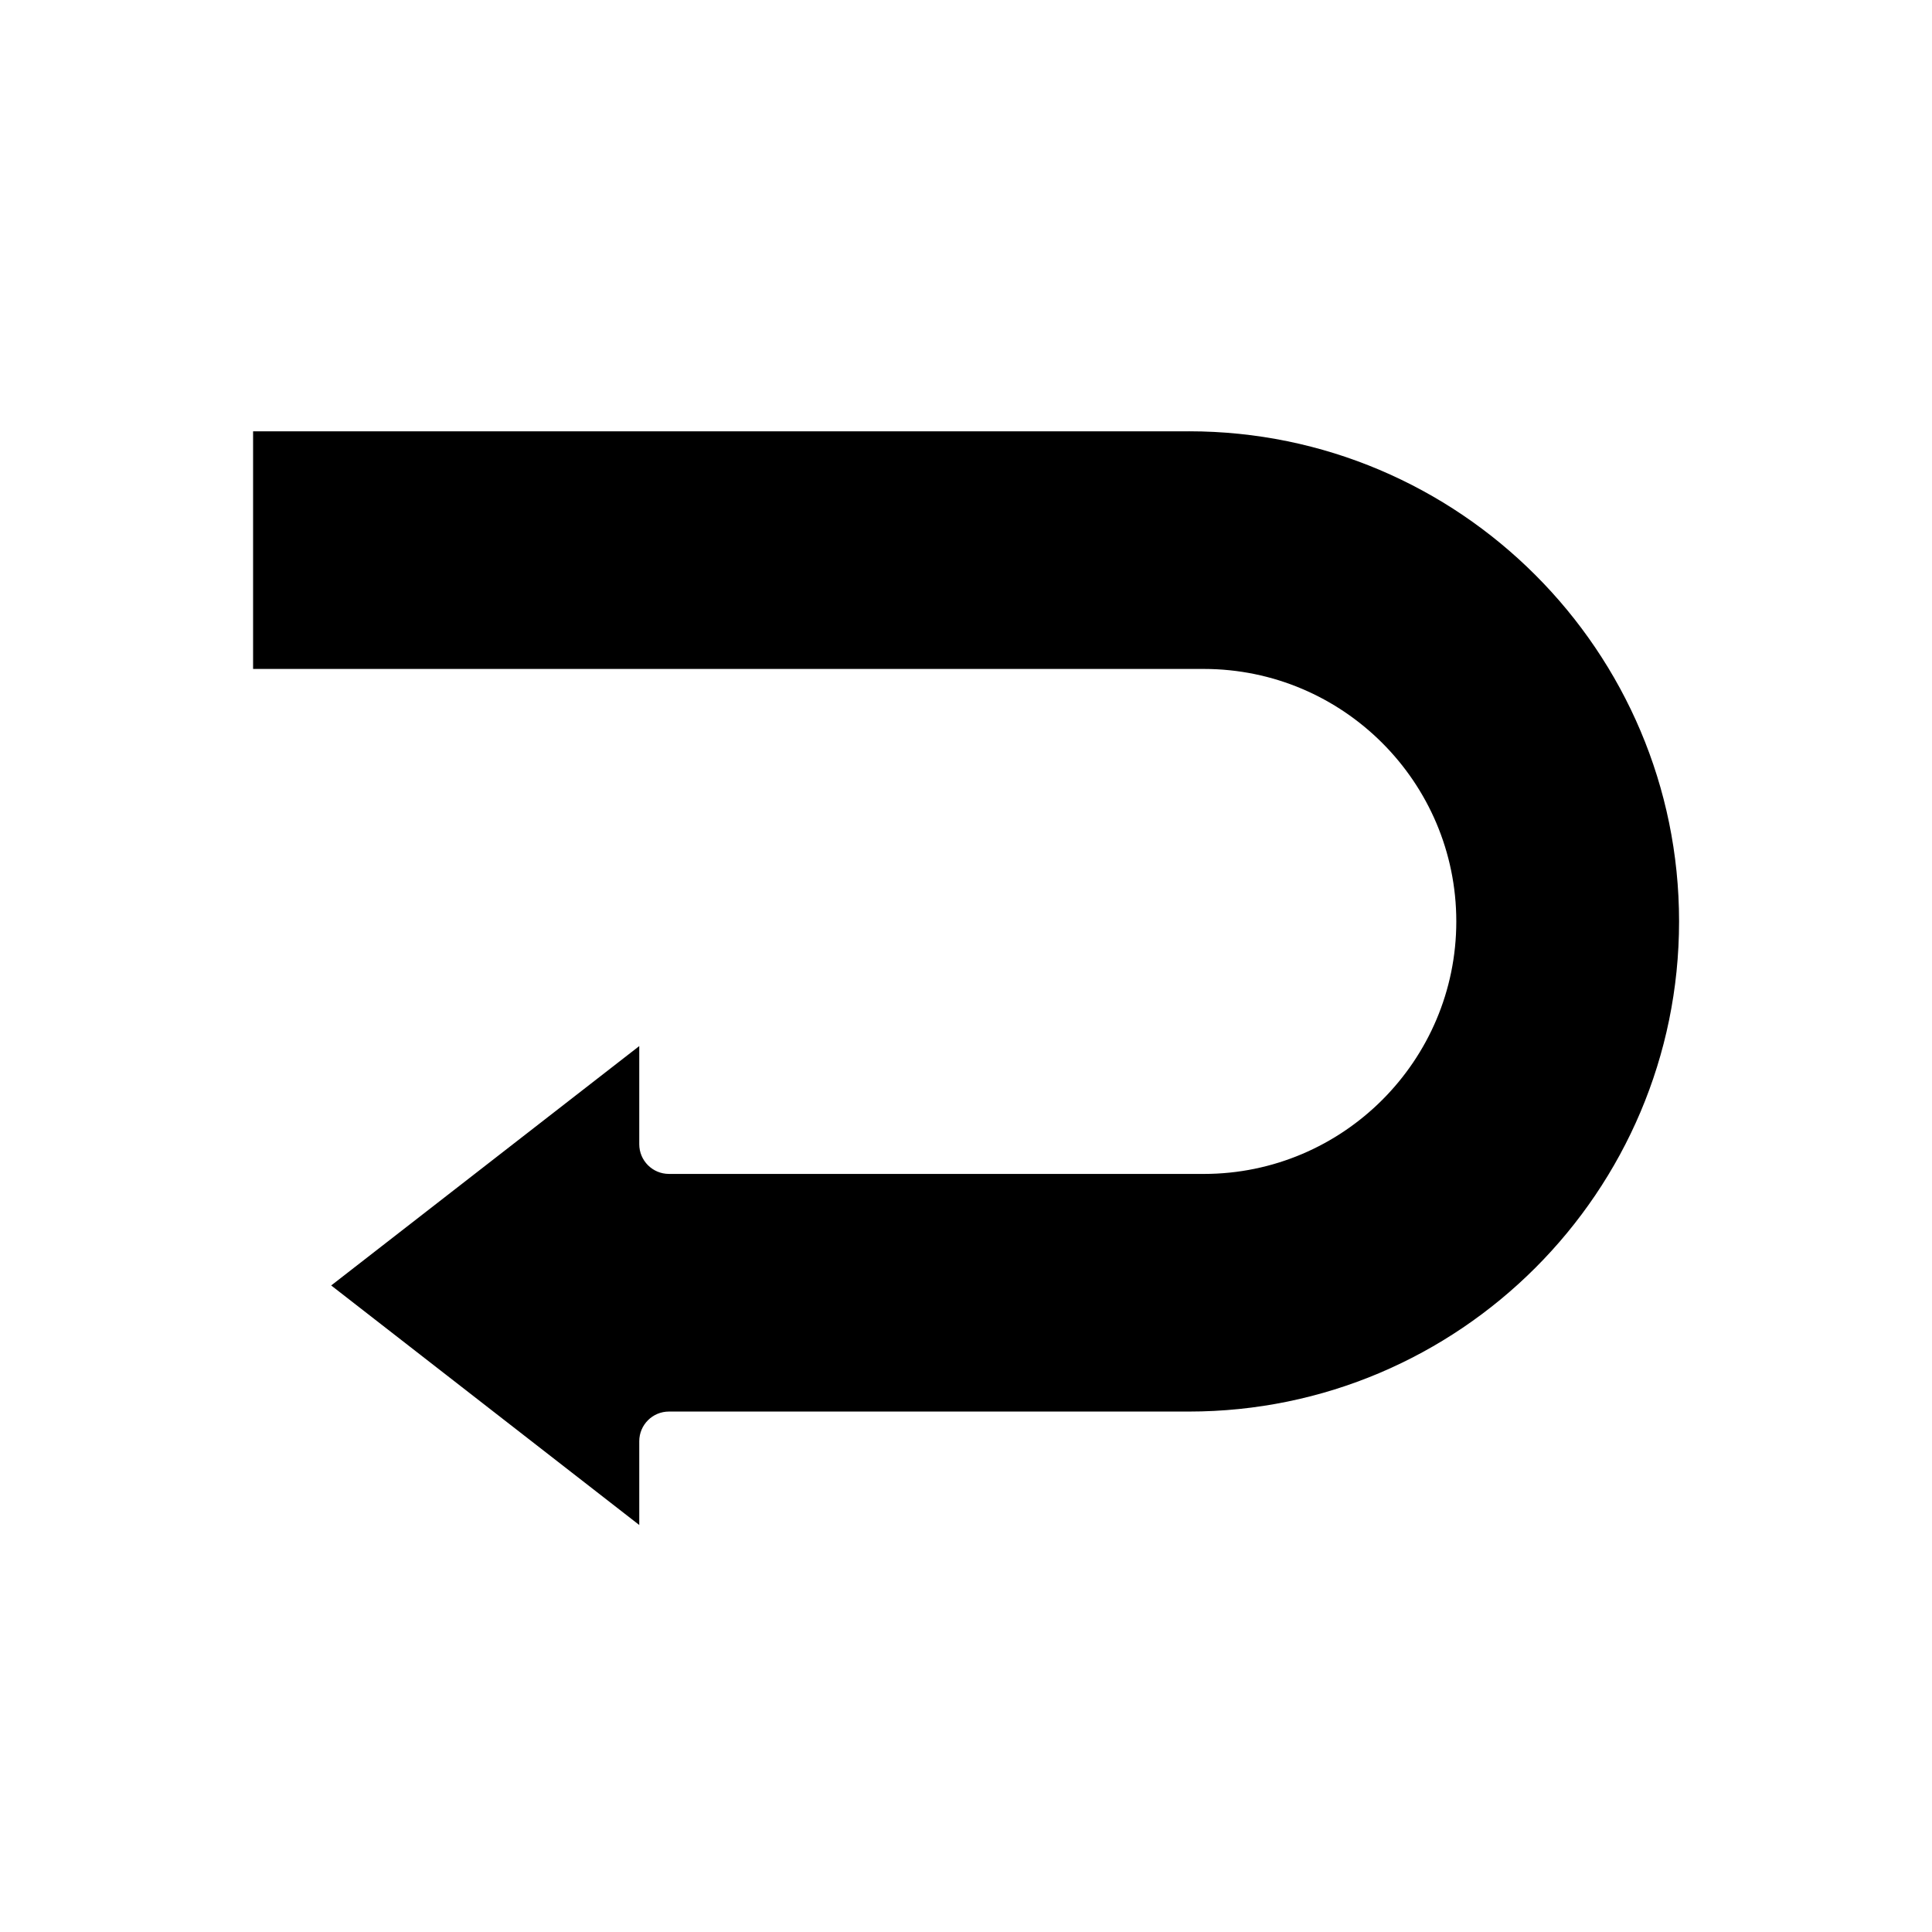<?xml version="1.0" encoding="UTF-8"?>
<!-- Uploaded to: ICON Repo, www.iconrepo.com, Generator: ICON Repo Mixer Tools -->
<svg fill="#000000" width="800px" height="800px" version="1.1" viewBox="144 144 512 512" xmlns="http://www.w3.org/2000/svg">
 <path d="m459.08 258.3h-248.01v62.977h251.95c36.895 0 66.914 30.016 66.914 66.914 0 36.895-30.016 66.914-66.914 66.914l-141.74-0.004c-4.352 0-7.871-3.527-7.871-7.871v-26.008l-81.641 63.441 81.641 63.477v-22.191c0-4.344 3.519-7.871 7.871-7.871h137.8c71.621 0 129.89-58.27 129.89-129.89 0-71.621-58.266-129.89-129.89-129.89z"/>
</svg>